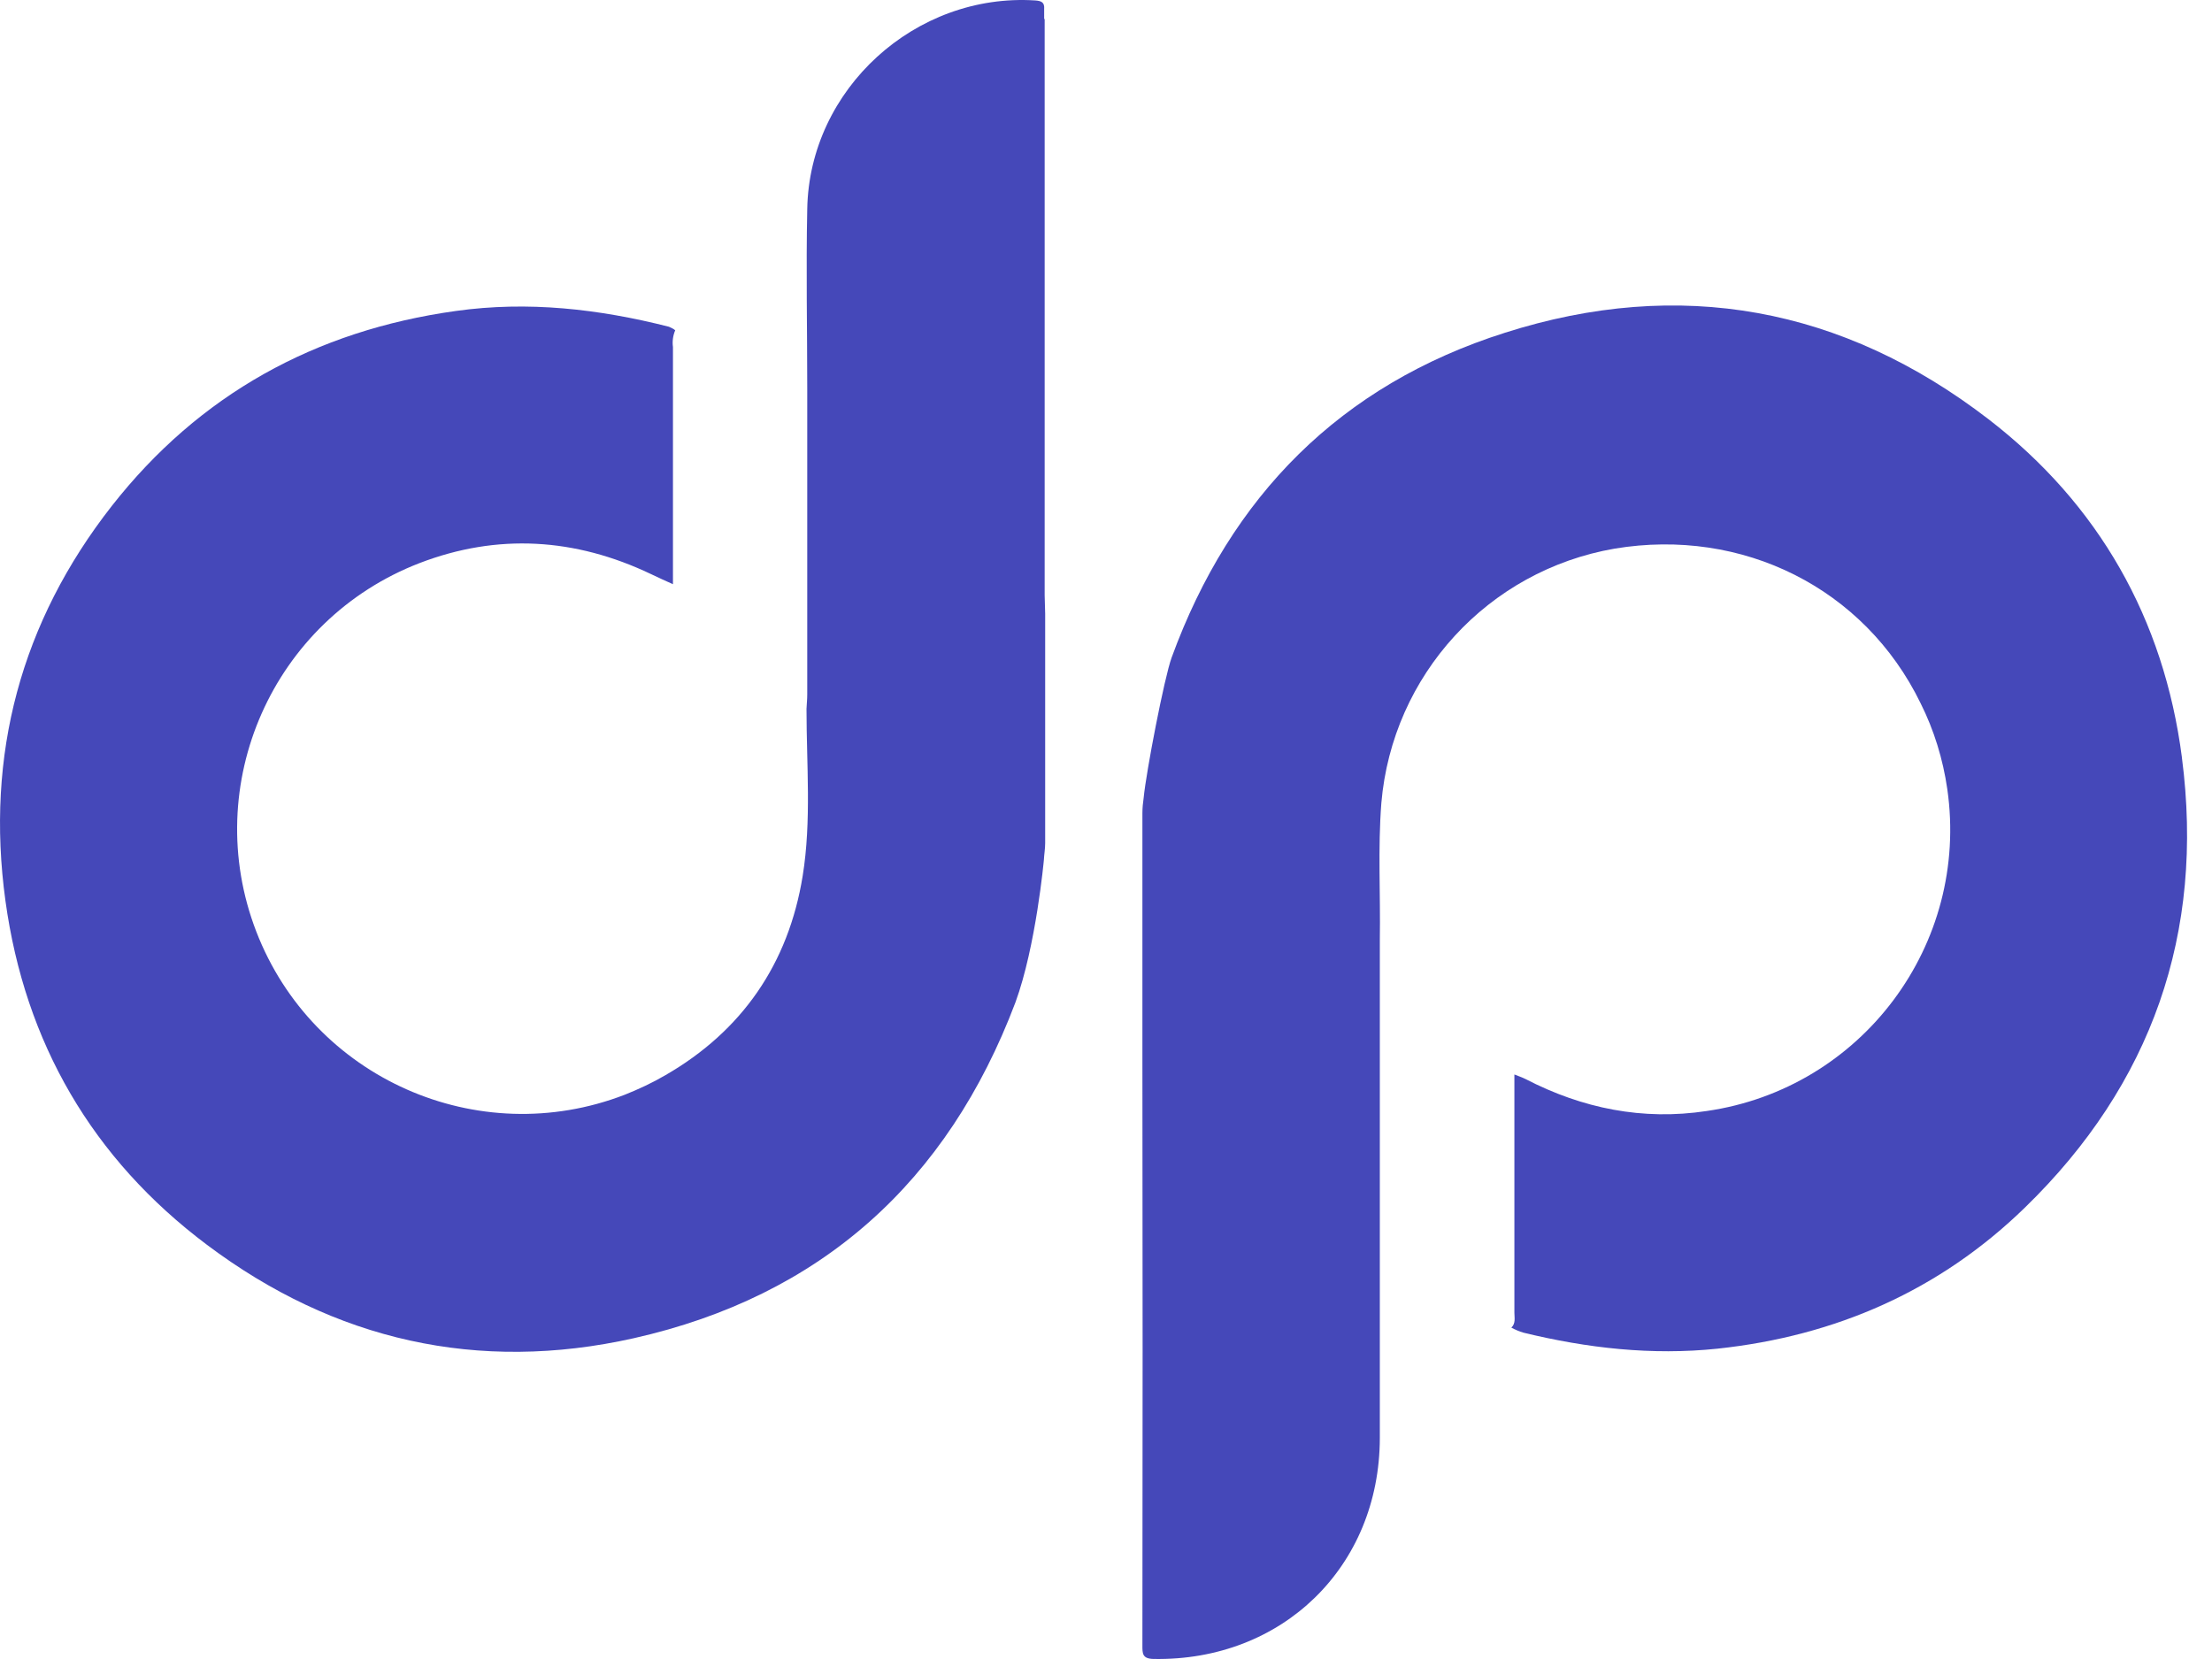 <svg width="48" height="36" viewBox="0 0 48 36" fill="none" xmlns="http://www.w3.org/2000/svg">
<path d="M47.347 16.434C46.956 13.431 45.545 10.941 43.148 9.095C39.991 6.666 36.449 6.01 32.652 7.222C29.093 8.352 26.702 10.765 25.424 14.269C25.264 14.71 24.873 16.743 24.818 17.305C24.801 17.421 24.79 17.536 24.79 17.646C24.79 19.206 24.79 20.759 24.79 22.319V22.985C24.796 27.222 24.796 31.459 24.79 35.702C24.79 35.878 24.785 35.994 25.032 35.999C27.826 36.049 29.936 33.999 29.942 31.206C29.942 30.093 29.942 28.974 29.942 27.861V20.396C29.958 19.404 29.898 18.412 29.975 17.426C30.212 14.649 32.289 12.379 35.038 11.905C37.809 11.443 40.46 12.759 41.677 15.261C41.969 15.845 42.162 16.473 42.256 17.123C42.741 20.495 40.404 23.624 37.033 24.109C35.65 24.319 34.338 24.054 33.104 23.415C33.027 23.377 32.944 23.349 32.862 23.316C32.862 25.035 32.862 26.759 32.862 28.484C32.862 28.594 32.895 28.715 32.796 28.809C32.878 28.853 32.966 28.892 33.06 28.919C34.443 29.255 35.843 29.415 37.27 29.266C39.837 28.991 42.09 28.005 43.942 26.203C46.691 23.531 47.843 20.247 47.347 16.44" fill="#4548B9"/>
<path d="M22.658 0.412C22.658 0.34 22.658 0.269 22.658 0.197C22.669 0.054 22.603 0.021 22.471 0.01C19.864 -0.161 17.561 1.933 17.517 4.539C17.49 5.839 17.517 7.145 17.517 8.445V15.068C17.517 15.172 17.506 15.277 17.501 15.382C17.501 16.594 17.611 17.811 17.418 19.007C17.11 20.913 16.101 22.374 14.438 23.332C14.156 23.497 13.859 23.635 13.556 23.756C10.371 24.985 6.79 23.398 5.561 20.214C4.333 17.029 5.919 13.448 9.104 12.219C10.796 11.569 12.482 11.674 14.123 12.456C14.283 12.533 14.443 12.605 14.603 12.677V7.53C14.586 7.409 14.603 7.283 14.652 7.167C14.614 7.134 14.564 7.112 14.515 7.09C12.994 6.704 11.457 6.528 9.892 6.748C6.84 7.172 4.322 8.561 2.426 10.979C0.454 13.498 -0.317 16.379 0.118 19.547C0.542 22.627 2.002 25.145 4.492 27.013C7.258 29.09 10.377 29.795 13.749 29.04C17.815 28.126 20.564 25.646 22.035 21.751C22.482 20.528 22.652 18.66 22.652 18.66C22.658 18.539 22.68 18.418 22.68 18.296C22.68 16.633 22.68 14.974 22.68 13.316C22.68 13.183 22.669 13.051 22.669 12.919V0.412H22.658Z" fill="#4548B9"/>
</svg>
